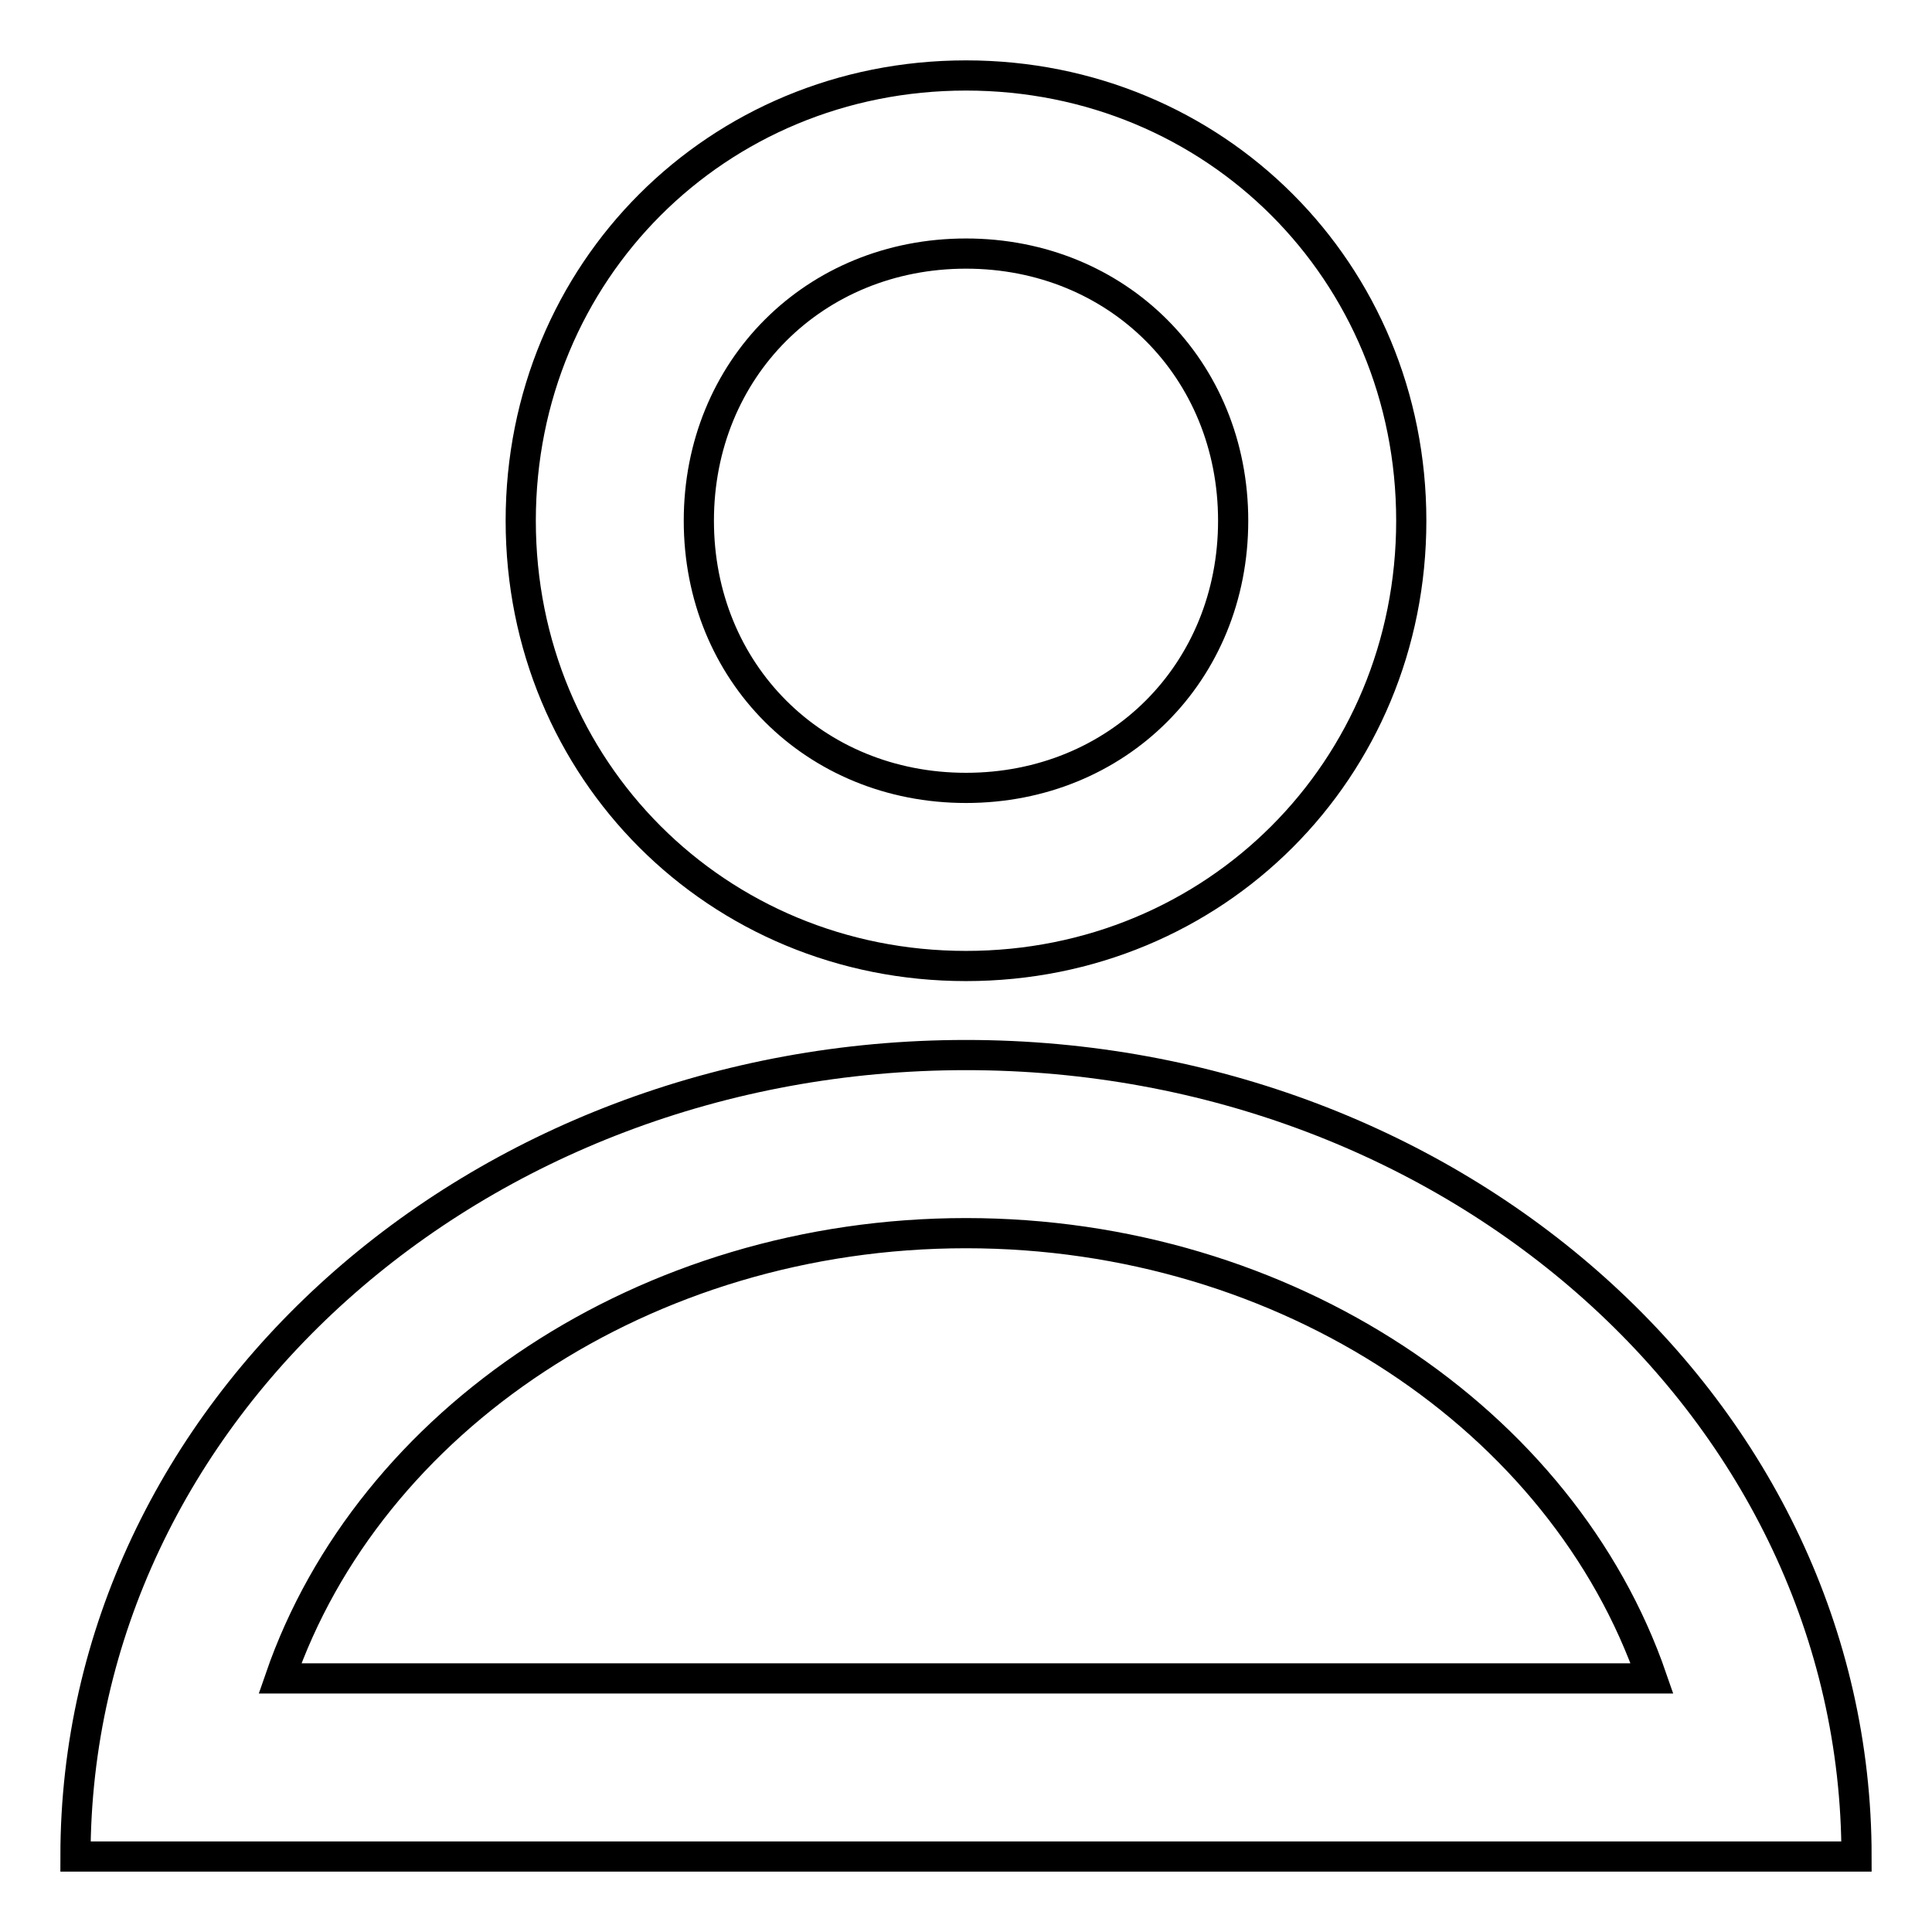 <?xml version="1.0" encoding="utf-8"?>
<!-- Svg Vector Icons : http://www.onlinewebfonts.com/icon -->
<!DOCTYPE svg PUBLIC "-//W3C//DTD SVG 1.1//EN" "http://www.w3.org/Graphics/SVG/1.1/DTD/svg11.dtd">
<svg version="1.1" xmlns="http://www.w3.org/2000/svg" xmlns:xlink="http://www.w3.org/1999/xlink" x="0px" y="0px" viewBox="0 0 256 256" enable-background="new 0 0 256 256" xml:space="preserve">
<g> <path stroke-width="4" fill-opacity="0" stroke="#000000"  d="M128,128c33,0,59-26,59-59c0-33-26-59-59-59c-33,0-59,26-59,59C69,102,95,128,128,128z M128,33.6 c20.1,0,35.4,15.3,35.4,35.4c0,20.1-15.3,35.4-35.4,35.4c-20.1,0-35.4-15.3-35.4-35.4C92.6,48.9,107.9,33.6,128,33.6z M128,139.8 C63.1,139.8,10,187,10,246h236C246,187,192.9,139.8,128,139.8z M37.1,222.4c11.8-34.2,48.4-59,90.9-59c42.5,0,79.1,24.8,90.9,59 H37.1z"/></g>
</svg>